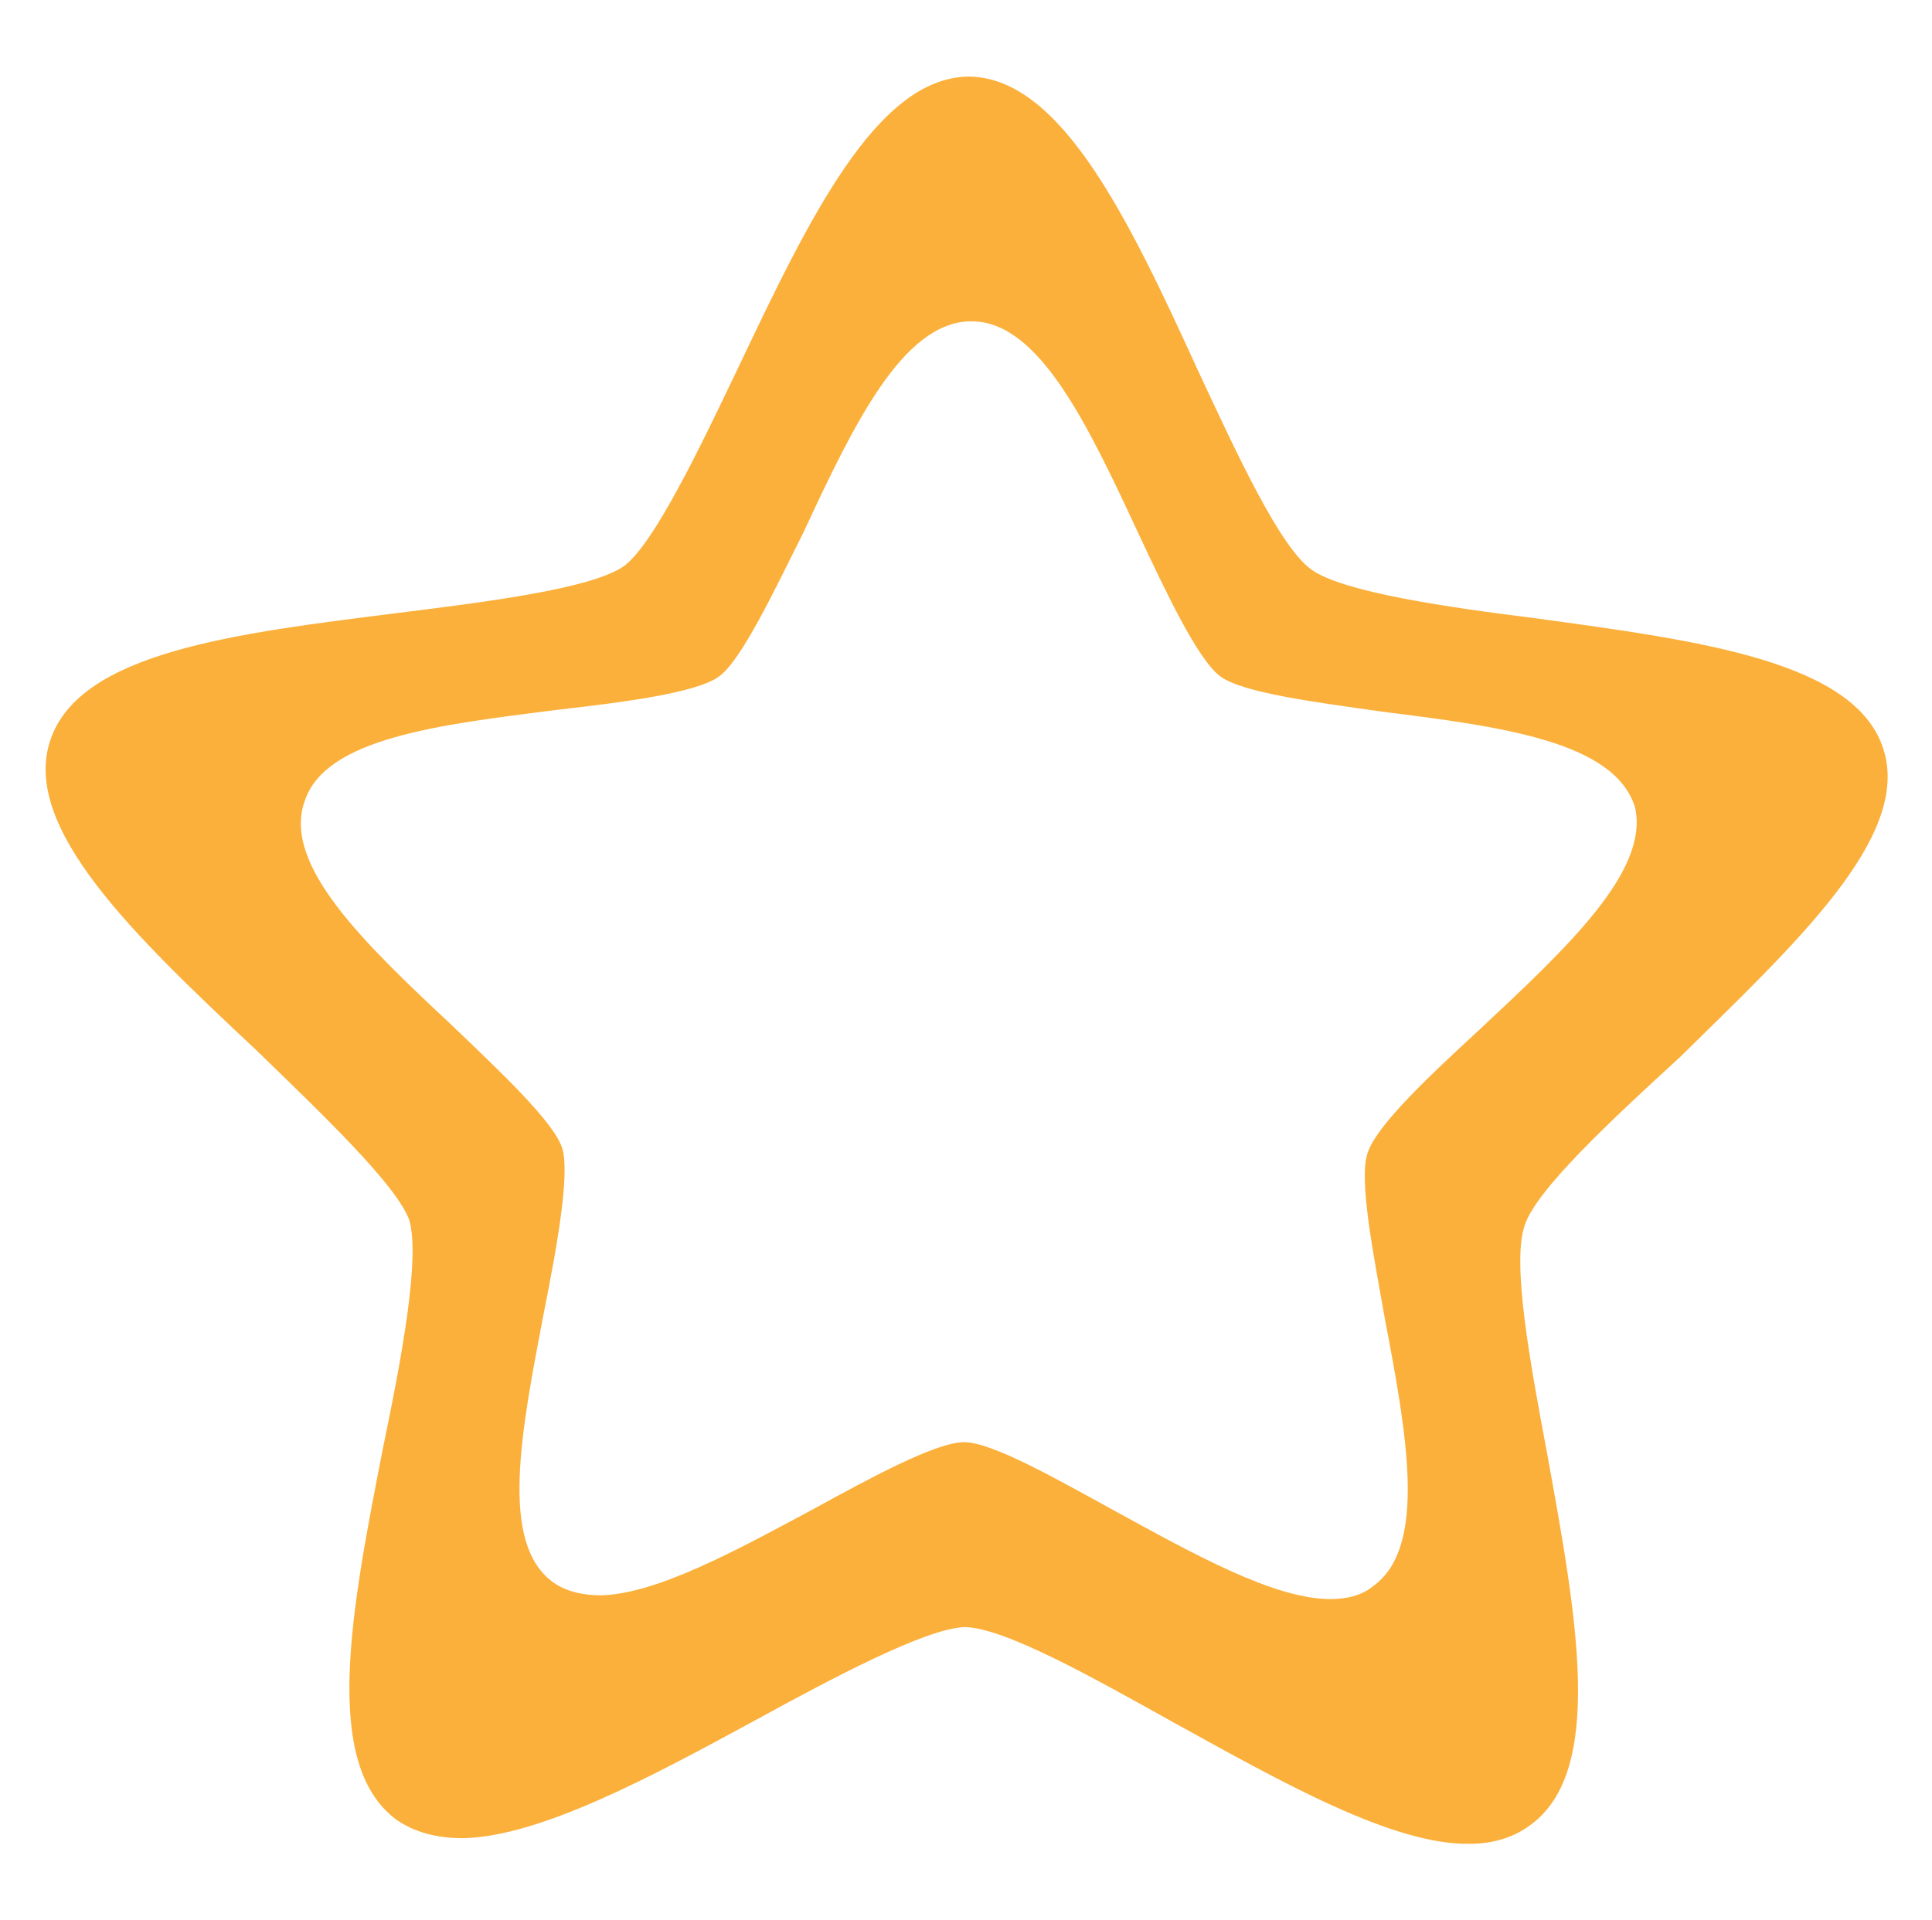 <svg xmlns="http://www.w3.org/2000/svg" viewBox="0 0 103.4 102.8" style="enable-background:new 0 0 103.4 102.8" xml:space="preserve"><path d="M100.8 40.1c-1.5-4.7-9.8-5.8-18.6-7-4.8-.6-10.3-1.4-12-2.6s-4-6.2-6.1-10.7c-3.7-8.1-7.3-15.6-12.2-15.7h-.1c-4.9.1-8.5 7.6-12.3 15.6-2.1 4.4-4.5 9.4-6.1 10.6-1.7 1.2-7.2 1.9-12 2.5-8.8 1.1-17.1 2.1-18.7 6.8s4.5 10.5 11 16.6c3.5 3.4 7.5 7.2 8.2 9.1.6 2-.4 7.4-1.4 12.2-1.7 8.7-3.3 16.9.7 19.9 1 .7 2.2 1 3.6 1 4.1-.1 9.9-3.2 15.6-6.3 4.2-2.3 9.1-4.9 11.2-5 2.1 0 6.9 2.7 11.2 5.1 5.8 3.2 11.8 6.6 15.9 6.5 1.3 0 2.4-.4 3.2-1 4-2.9 2.5-11.1.9-19.9-.9-4.8-1.9-10.2-1.2-12.2.6-1.9 4.7-5.7 8.3-9 6.2-6.1 12.4-11.8 10.9-16.5zm-21.6 15c-2.6 2.4-5.5 5.1-6 6.6-.5 1.4.3 5.4.9 8.8 1.2 6.3 2.3 12.3-.6 14.4-.6.5-1.4.7-2.3.7-3 0-7.3-2.4-11.5-4.7-3.1-1.7-6.6-3.7-8.1-3.7s-5 1.9-8.1 3.6c-4.1 2.2-8.3 4.5-11.3 4.6-1 0-1.9-.2-2.6-.7-2.9-2.1-1.7-8.1-.5-14.4.7-3.5 1.4-7.4 1-8.8-.4-1.4-3.4-4.2-5.9-6.6-4.7-4.4-9.1-8.6-7.9-12 1.1-3.4 7.2-4.1 13.5-4.9 3.5-.4 7.5-.9 8.7-1.8 1.2-.9 2.9-4.5 4.5-7.7 2.7-5.8 5.3-11.2 8.9-11.3h.1c3.6 0 6.2 5.5 8.9 11.3 1.5 3.2 3.2 6.8 4.4 7.7 1.2.9 5.2 1.4 8.7 1.9 6.4.8 12.4 1.6 13.5 5.1.8 3.4-3.6 7.5-8.3 11.9z" style="fill:#fbb03b"/></svg>